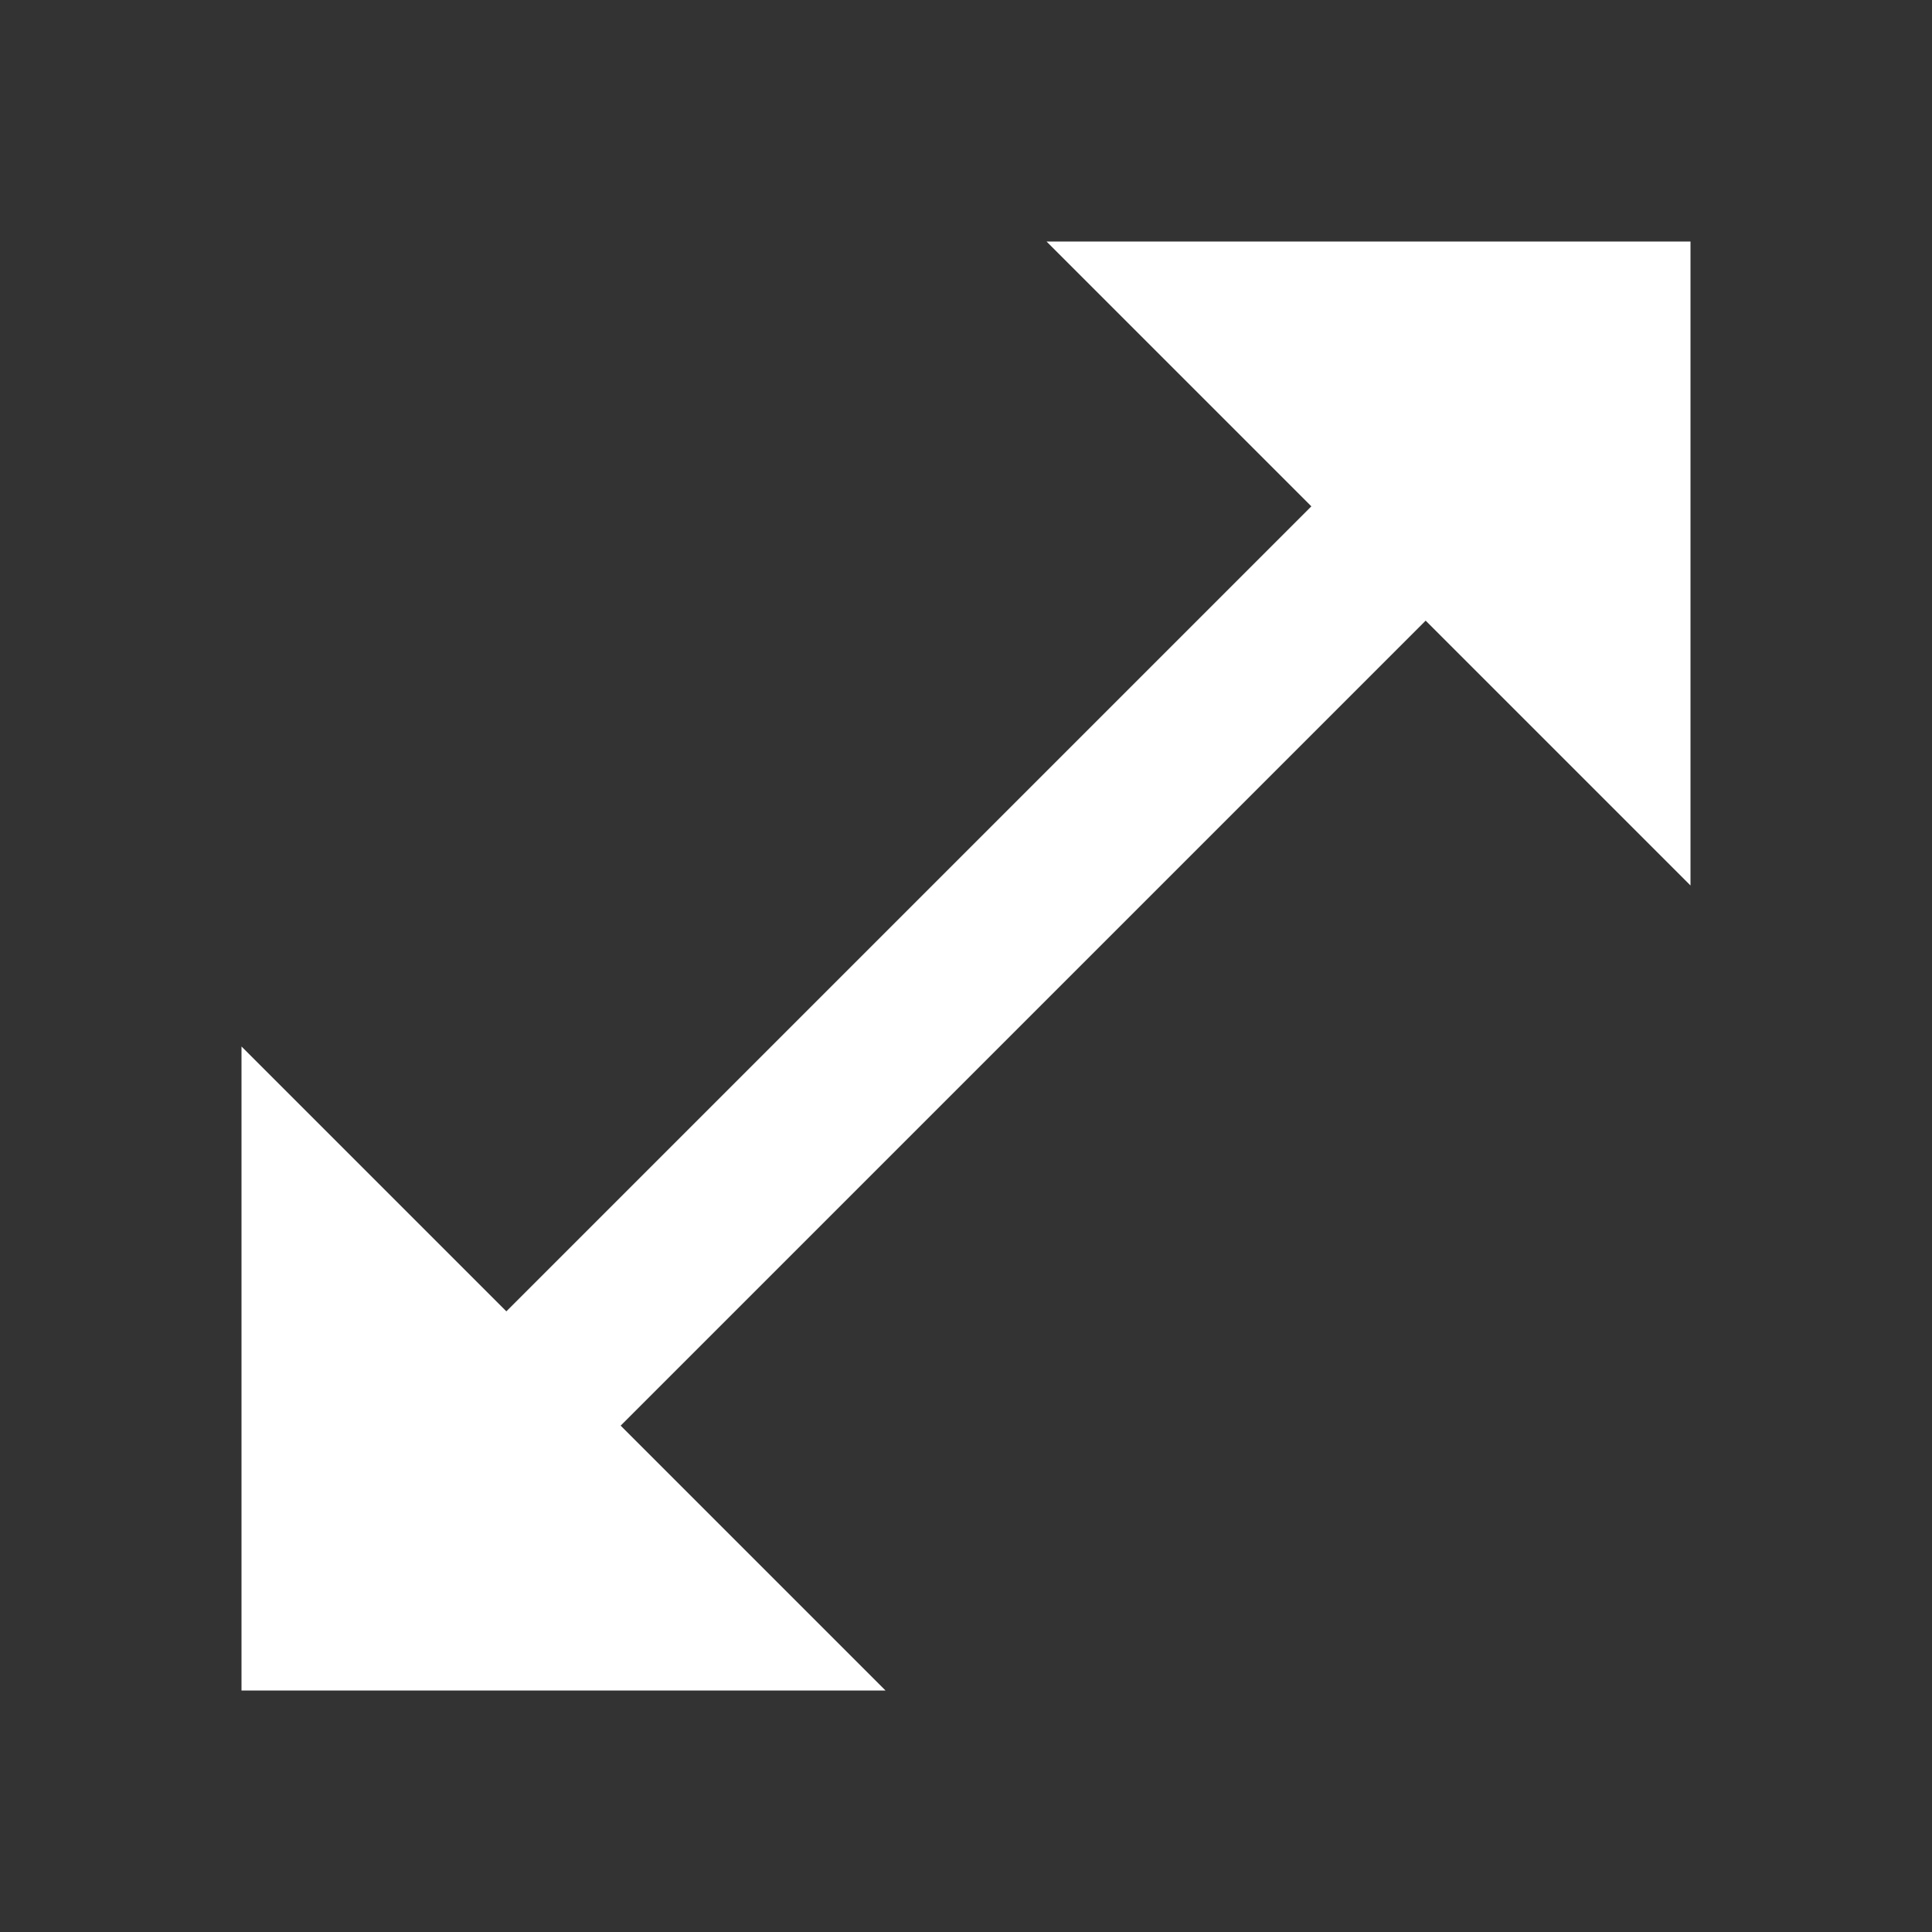 <?xml version="1.0" encoding="UTF-8"?>
<svg width="24px" height="24px" viewBox="0 0 24 24" version="1.1" xmlns="http://www.w3.org/2000/svg" xmlns:xlink="http://www.w3.org/1999/xlink">
    <rect x="0" y="0" width="24" height="24" fill="#333333" stroke="none"/>
    <title>icons/open_in_full</title>
    <g id="Symbols" stroke="none" stroke-width="1" fill="none" fill-rule="evenodd">
        <g id="open_in_full_black_24dp">
            <rect id="Rectangle" x="0" y="0" width="24" height="24"></rect>
            <polygon id="Path" fill="#ffffff" fill-rule="nonzero" points="21 11 21 3 13 3 16.29 6.29 6.29 16.29 3 13 3 21 11 21 7.71 17.71 17.71 7.71"></polygon>
        </g>
    </g>
</svg>